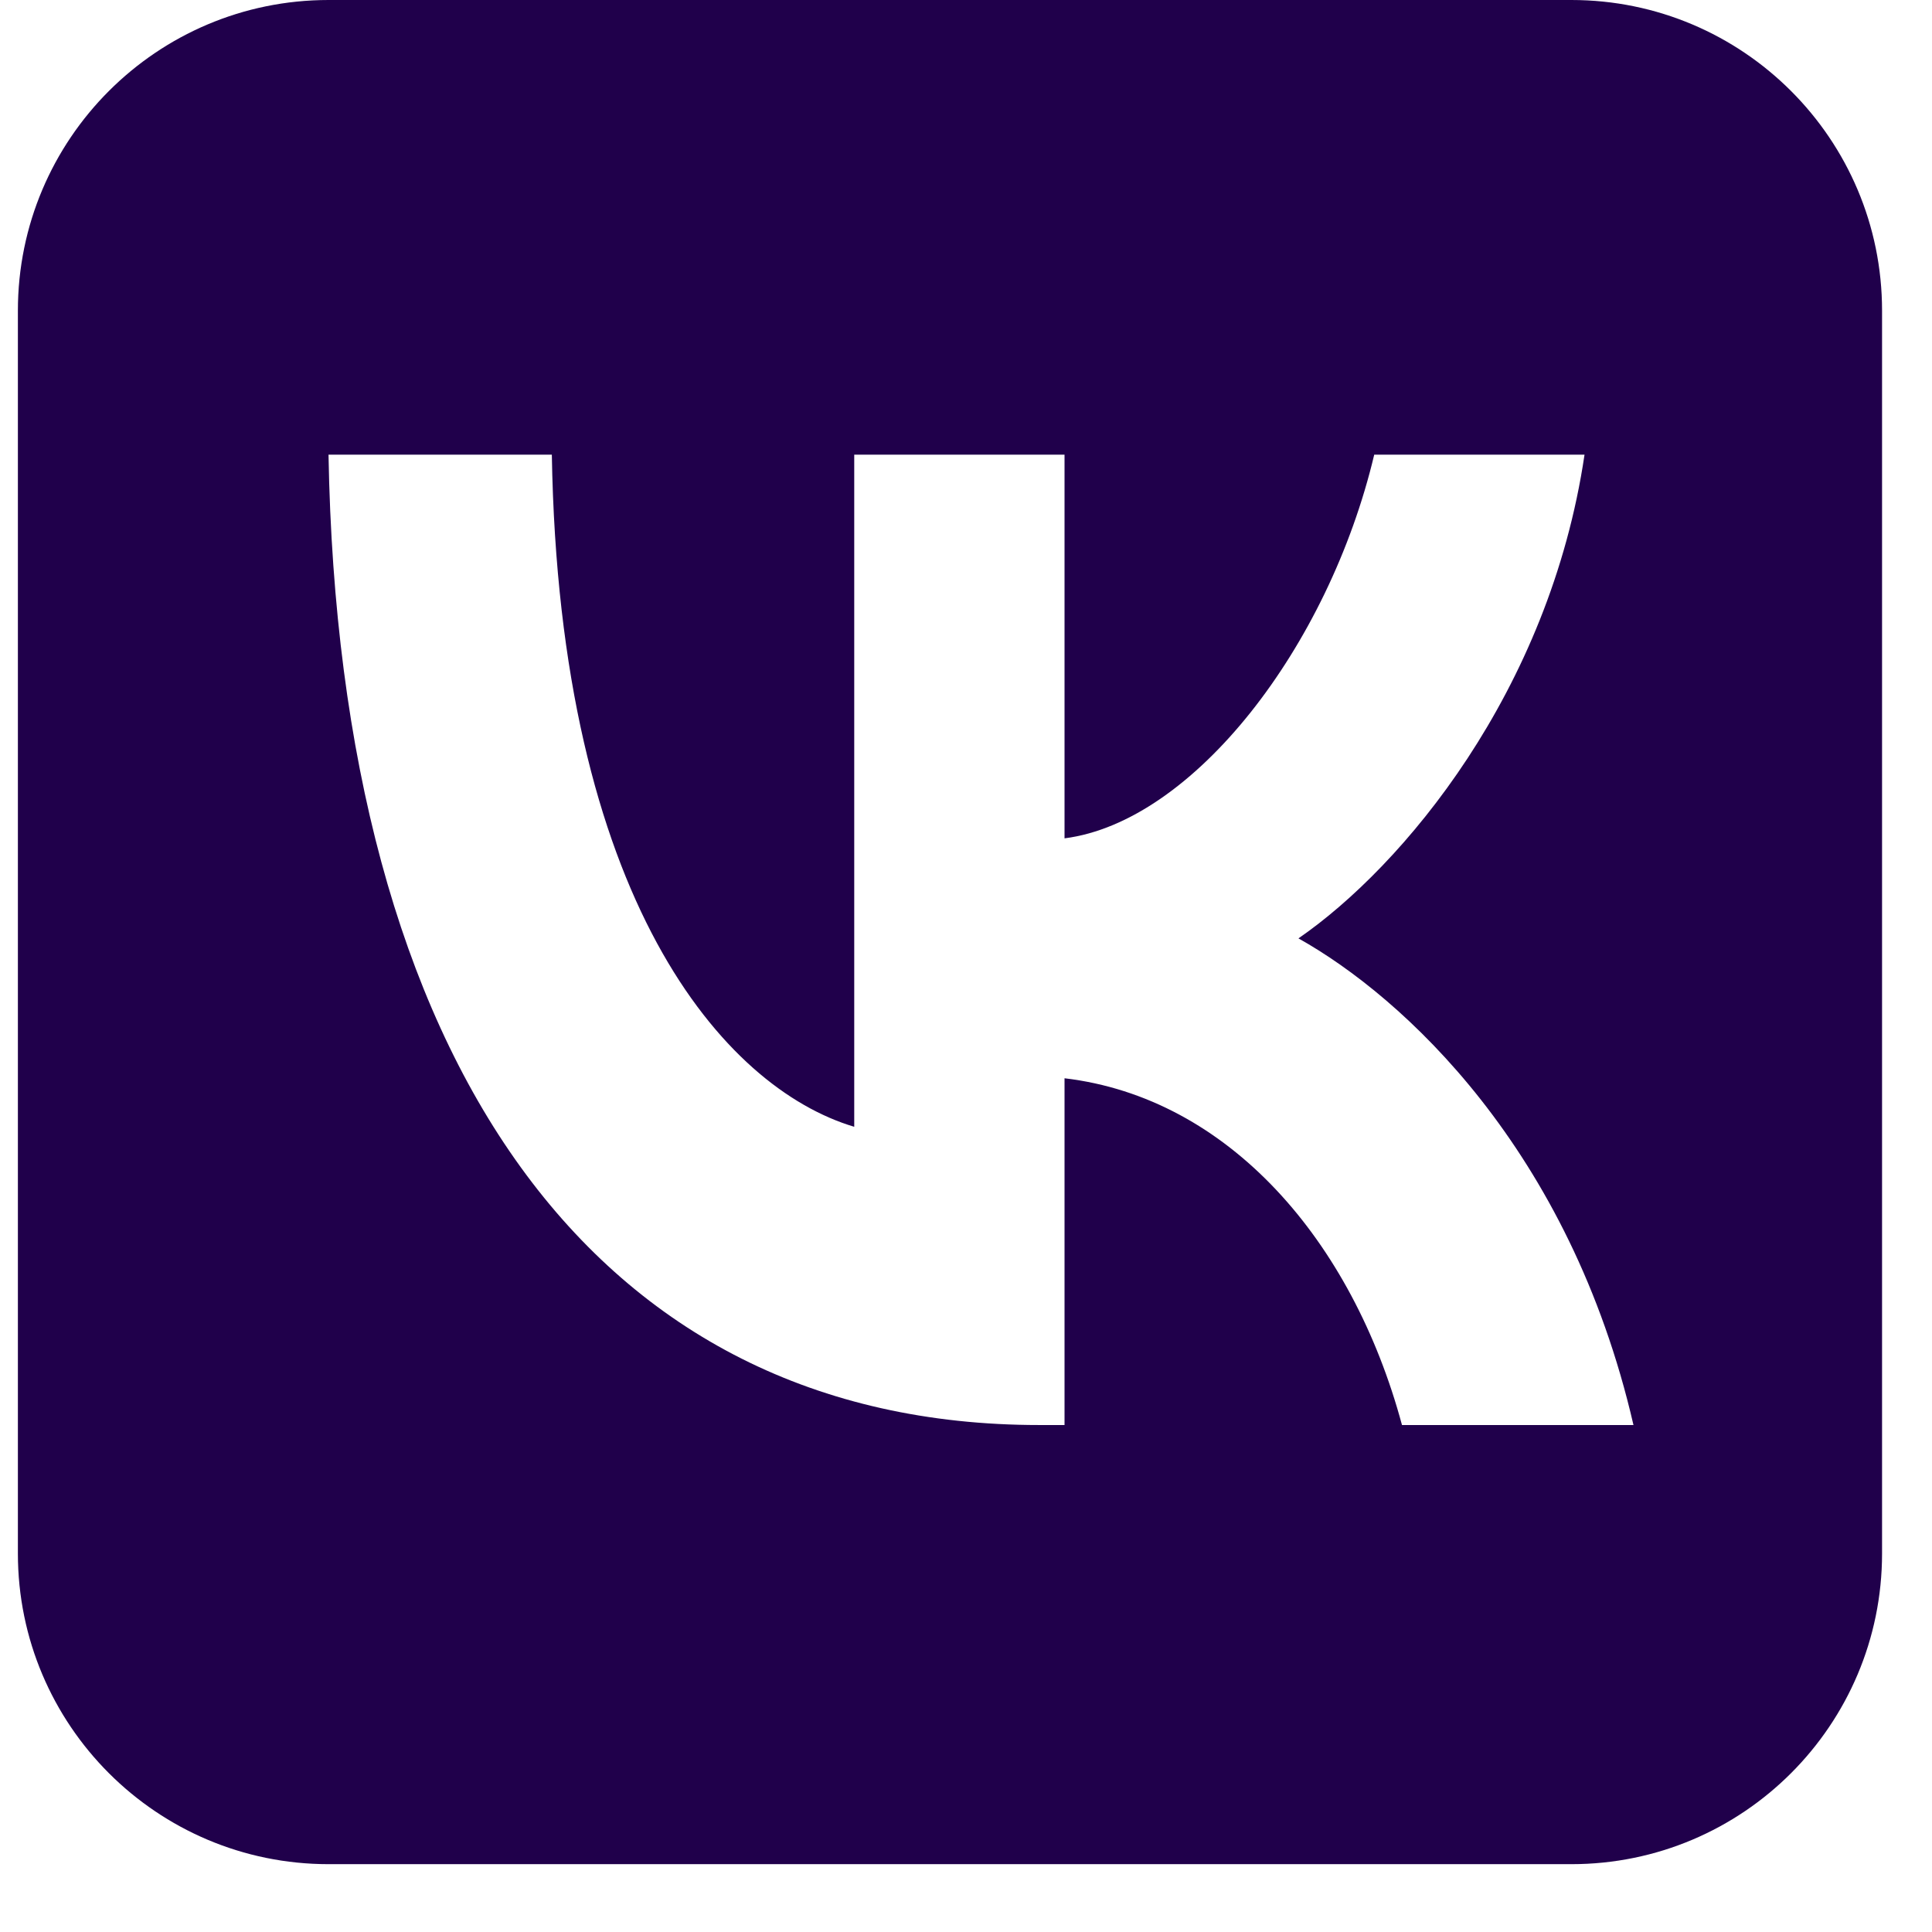 <?xml version="1.0" encoding="UTF-8"?> <svg xmlns="http://www.w3.org/2000/svg" width="27" height="27" viewBox="0 0 27 27" fill="none"> <path fill-rule="evenodd" clip-rule="evenodd" d="M4.592 0C2.194 0 0.25 1.944 0.25 4.342V21.71C0.25 24.108 2.194 26.052 4.592 26.052H21.96C24.358 26.052 26.302 24.108 26.302 21.71V4.342C26.302 1.944 24.358 0 21.96 0H4.592ZM14.524 19.915C8.293 19.915 4.739 14.824 4.591 6.354H7.712C7.815 12.571 10.116 15.204 11.938 15.747V6.354H14.877V11.716C16.677 11.485 18.567 9.042 19.205 6.354H22.144C21.654 9.666 19.604 12.11 18.146 13.114C19.604 13.929 21.939 16.06 22.828 19.915H19.593C18.898 17.336 17.167 15.34 14.877 15.069V19.915H14.524Z" fill="#20004B"></path> </svg> 